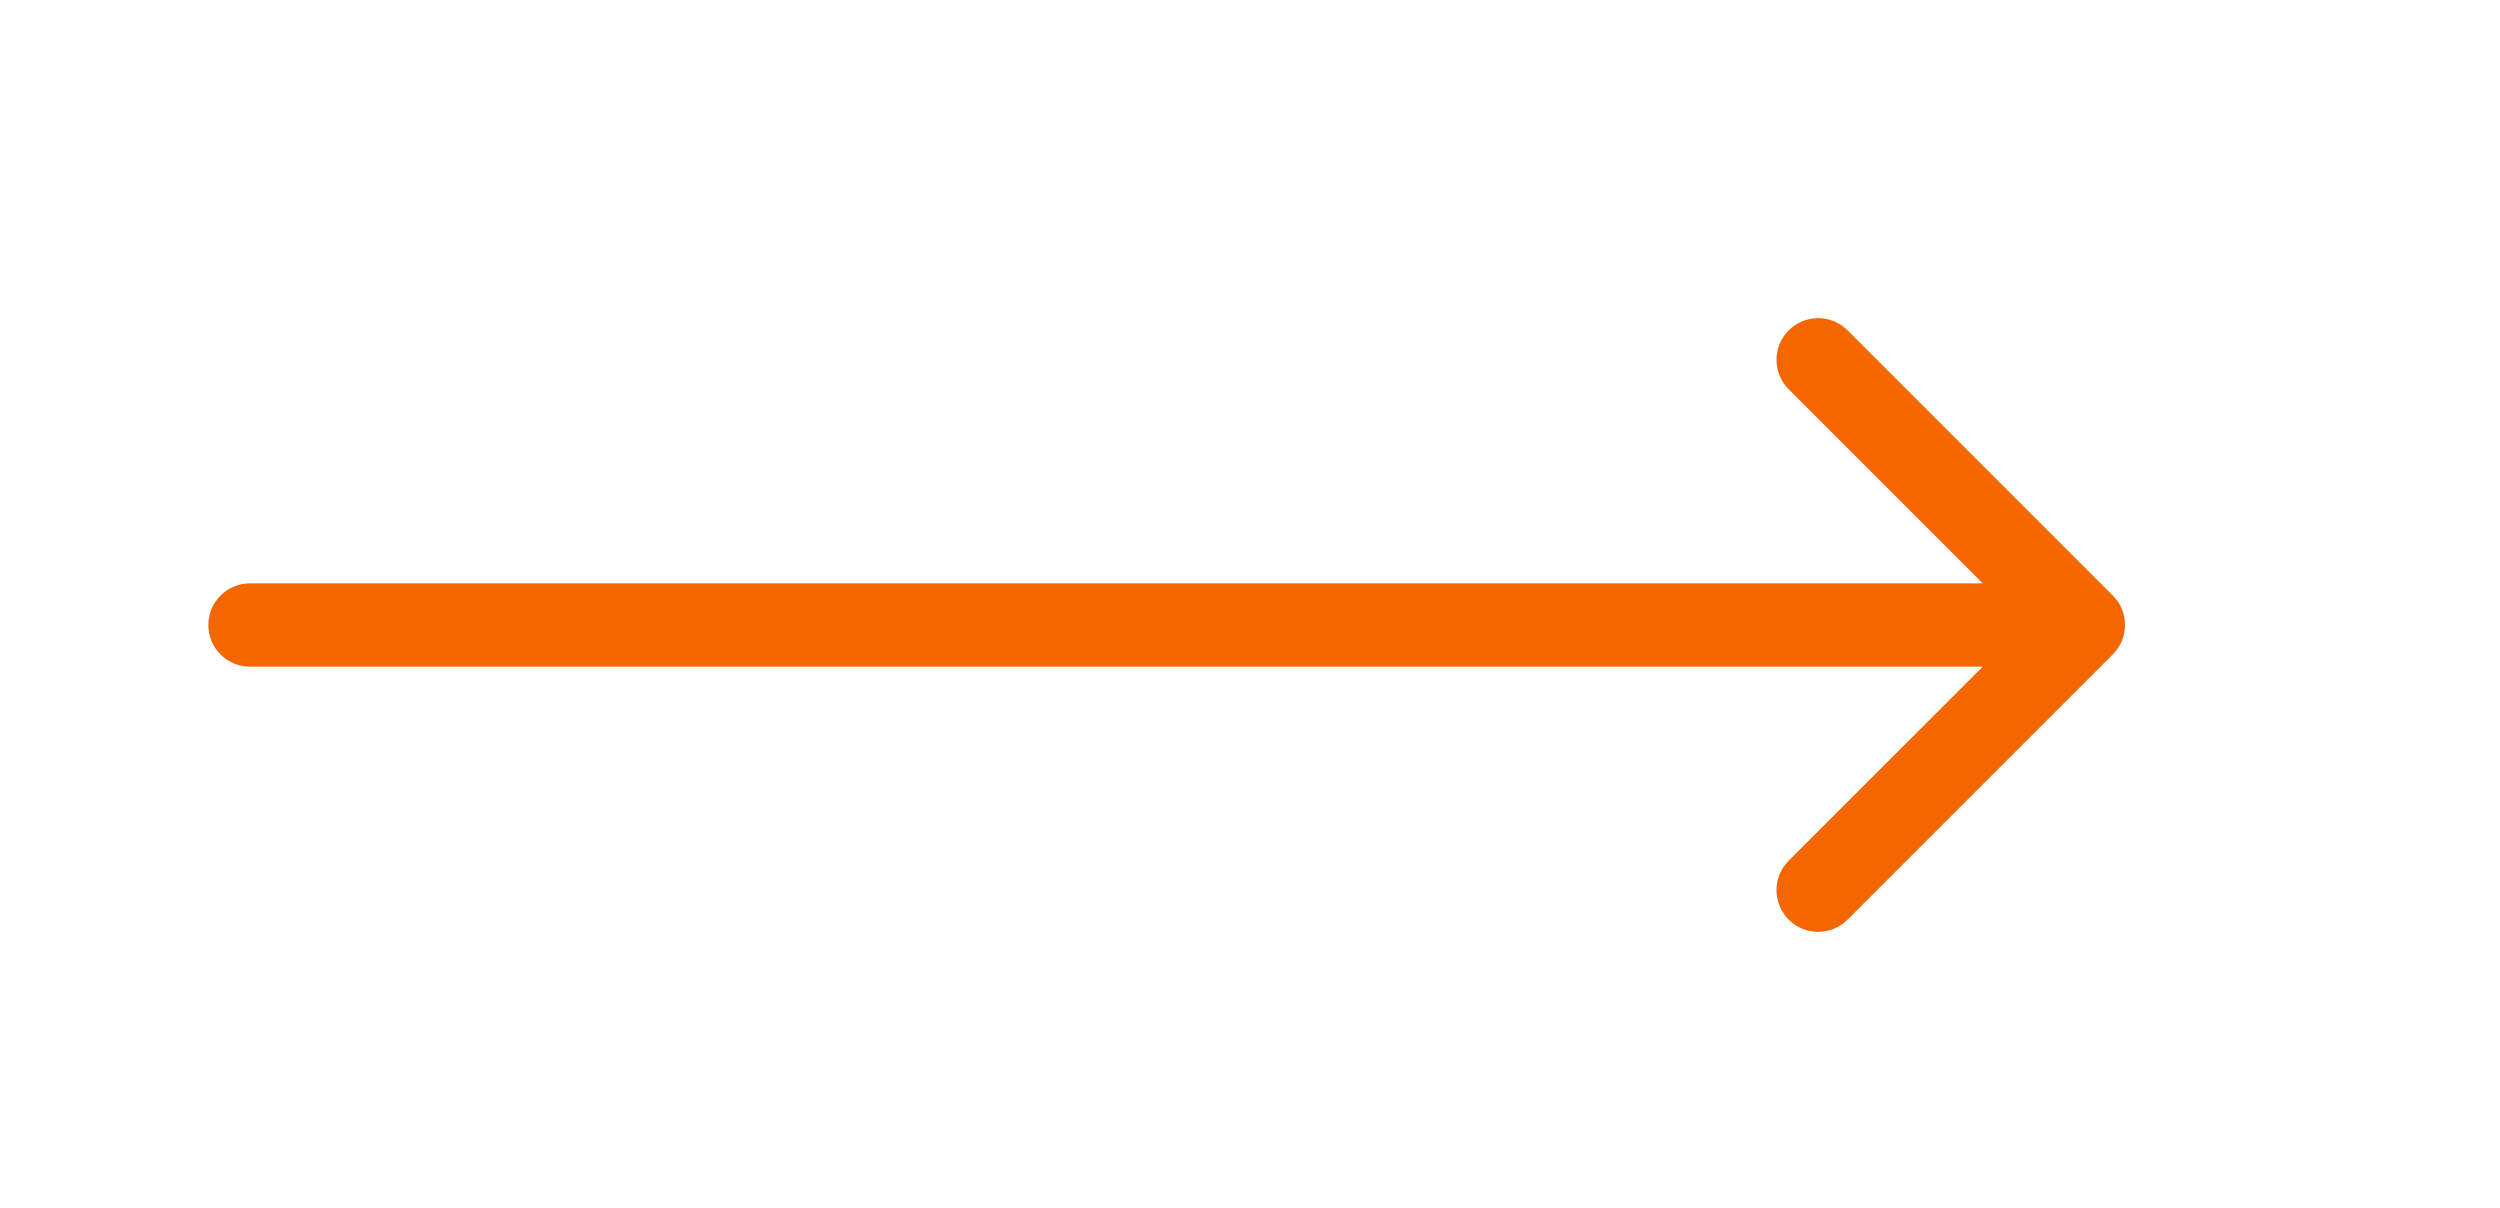 <?xml version="1.0" encoding="UTF-8"?> <svg xmlns="http://www.w3.org/2000/svg" width="60" height="29" viewBox="0 0 60 29" fill="none"><path d="M6 14C5.448 14 5 14.448 5 15C5 15.552 5.448 16 6 16L6 14ZM50.707 15.707C51.098 15.317 51.098 14.683 50.707 14.293L44.343 7.929C43.953 7.538 43.319 7.538 42.929 7.929C42.538 8.319 42.538 8.953 42.929 9.343L48.586 15L42.929 20.657C42.538 21.047 42.538 21.68 42.929 22.071C43.319 22.462 43.953 22.462 44.343 22.071L50.707 15.707ZM6 16L50 16L50 14L6 14L6 16Z" fill="#F46600"></path></svg> 